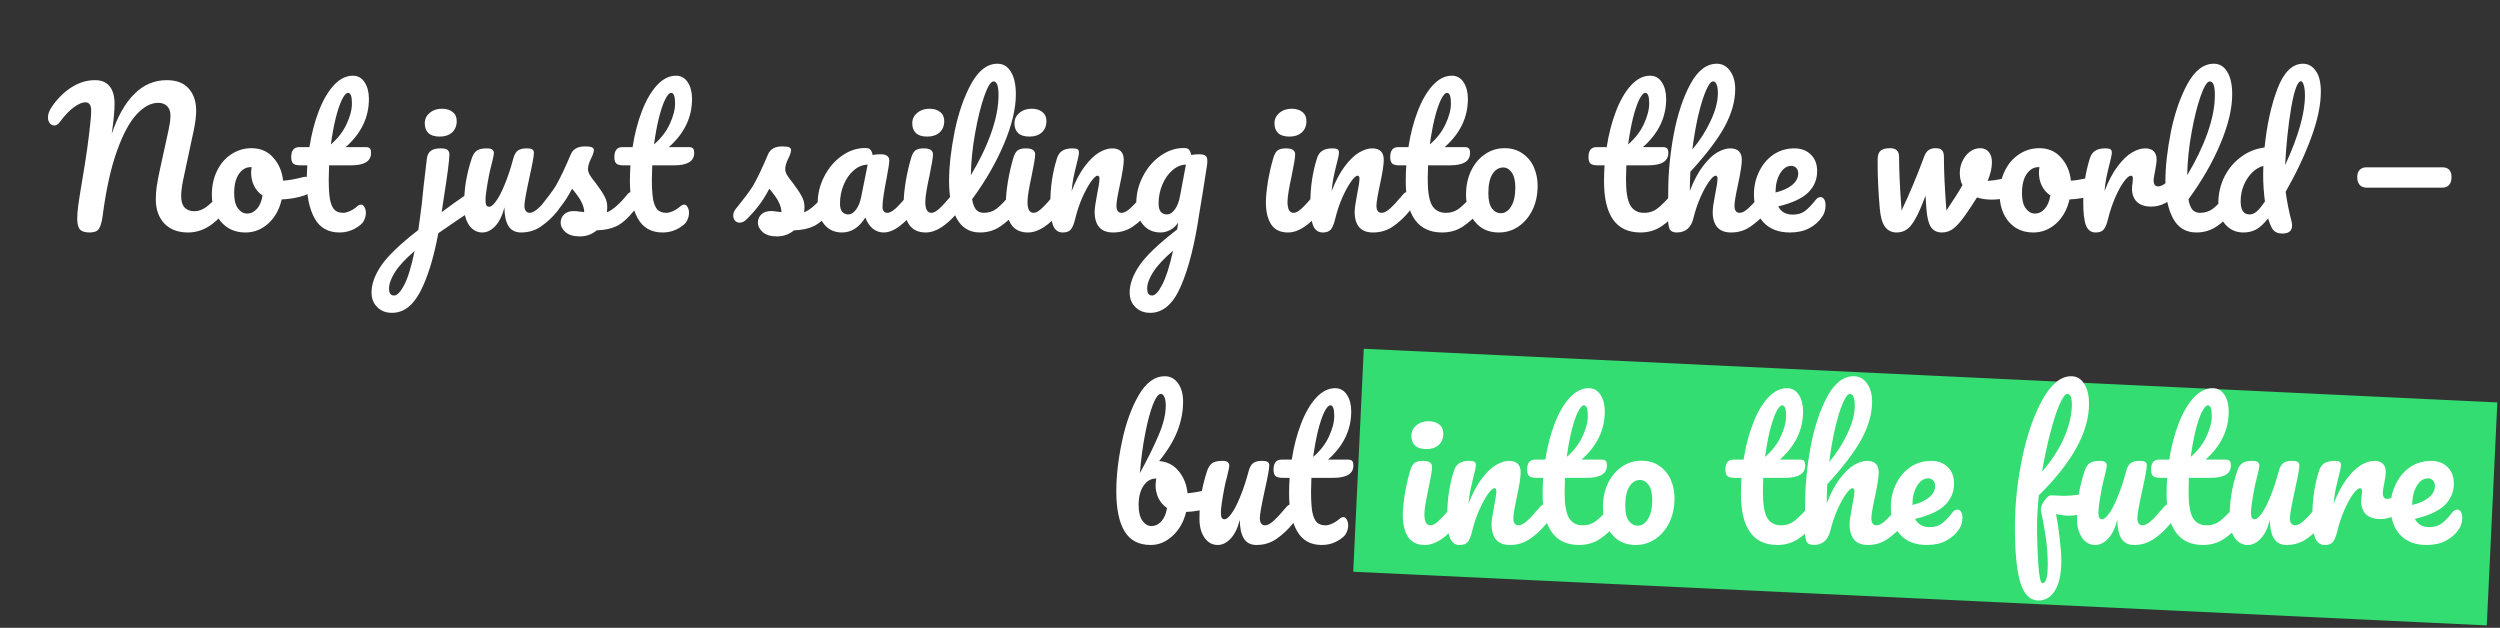 <?xml version="1.0" encoding="UTF-8"?> <svg xmlns="http://www.w3.org/2000/svg" width="896" height="225" viewBox="0 0 896 225" fill="none"><rect x="0" y="0" width="896" height="225" fill="#333333" stroke="none"/><rect x="488.784" y="125" width="406.714" height="80" transform="rotate(2.711 488.784 125)" fill="#33DD71"></rect><path d="M32.098 83.32C30.519 83.32 29.389 82.979 28.706 82.296C28.023 81.571 27.682 80.227 27.682 78.264C27.682 76.941 27.81 75.341 28.066 73.464C28.322 71.587 28.77 68.749 29.41 64.952C29.495 64.44 29.837 62.371 30.434 58.744C31.031 55.075 31.565 51.235 32.034 47.224C32.461 43.811 32.674 41.251 32.674 39.544C32.674 37.624 31.97 36.664 30.562 36.664C29.495 36.664 28.151 37.24 26.53 38.392C24.951 39.501 23.245 41.293 21.41 43.768C20.813 44.579 20.151 44.984 19.426 44.984C18.829 44.984 18.295 44.707 17.826 44.152C17.399 43.555 17.186 42.893 17.186 42.168C17.186 41.443 17.314 40.76 17.57 40.12C17.826 39.437 18.295 38.627 18.978 37.688C21.069 34.829 23.394 32.632 25.954 31.096C28.514 29.517 31.202 28.728 34.018 28.728C36.365 28.728 38.114 29.453 39.266 30.904C40.461 32.355 41.058 34.467 41.058 37.24C41.058 39.715 40.717 43.299 40.034 47.992C42.167 41.677 44.877 36.899 48.162 33.656C51.447 30.371 55.309 28.728 59.746 28.728C63.245 28.728 65.869 29.731 67.618 31.736C69.41 33.699 70.306 36.344 70.306 39.672C70.306 41.549 70.029 43.832 69.474 46.52L65.57 64.824C65.143 66.957 64.93 68.792 64.93 70.328C64.93 72.12 65.335 73.464 66.146 74.36C66.999 75.256 68.173 75.704 69.666 75.704C71.074 75.704 72.439 75.235 73.762 74.296C75.127 73.357 76.727 71.8 78.562 69.624C79.074 69.027 79.65 68.728 80.29 68.728C80.845 68.728 81.271 68.984 81.57 69.496C81.911 70.008 82.082 70.712 82.082 71.608C82.082 73.272 81.677 74.595 80.866 75.576C78.647 78.264 76.45 80.227 74.274 81.464C72.098 82.701 69.815 83.32 67.426 83.32C63.799 83.32 60.962 82.253 58.914 80.12C56.866 77.944 55.842 75.043 55.842 71.416C55.842 70.008 55.949 68.472 56.162 66.808C56.418 65.144 56.823 63.032 57.378 60.472L59.938 48.76C60.023 48.376 60.173 47.693 60.386 46.712C60.599 45.731 60.77 44.813 60.898 43.96C61.026 43.064 61.09 42.189 61.09 41.336C61.09 39.971 60.706 38.883 59.938 38.072C59.17 37.261 58.082 36.856 56.674 36.856C54.114 36.856 51.554 38.221 48.994 40.952C46.434 43.683 44.066 48.099 41.89 54.2C39.714 60.259 38.007 68.024 36.77 77.496C36.471 79.672 36.023 81.187 35.426 82.04C34.871 82.893 33.762 83.32 32.098 83.32ZM109.525 63.352C110.079 63.352 110.506 63.629 110.805 64.184C111.103 64.739 111.253 65.443 111.253 66.296C111.253 68.344 110.634 69.56 109.397 69.944C106.837 70.84 104.021 71.352 100.949 71.48C100.138 75.064 98.538 77.944 96.148 80.12C93.759 82.253 91.05 83.32 88.02 83.32C85.46 83.32 83.263 82.701 81.428 81.464C79.636 80.227 78.271 78.584 77.332 76.536C76.394 74.488 75.924 72.269 75.924 69.88C75.924 66.637 76.543 63.757 77.781 61.24C79.018 58.68 80.725 56.696 82.9 55.288C85.076 53.837 87.487 53.112 90.132 53.112C93.375 53.112 95.978 54.243 97.941 56.504C99.946 58.723 101.119 61.475 101.461 64.76C103.466 64.632 105.855 64.205 108.629 63.48C108.97 63.395 109.269 63.352 109.525 63.352ZM88.532 76.536C89.898 76.536 91.071 75.981 92.052 74.872C93.076 73.763 93.759 72.163 94.1 70.072C92.778 69.176 91.754 68.003 91.028 66.552C90.346 65.101 90.004 63.565 90.004 61.944C90.004 61.261 90.069 60.579 90.197 59.896H89.876C88.17 59.896 86.74 60.728 85.588 62.392C84.479 64.013 83.924 66.317 83.924 69.304C83.924 71.651 84.373 73.443 85.269 74.68C86.207 75.917 87.295 76.536 88.532 76.536ZM117.945 59.256C117.859 61.389 117.817 63.053 117.817 64.248C117.817 67.32 117.966 69.731 118.265 71.48C118.606 73.187 119.139 74.424 119.865 75.192C120.633 75.917 121.678 76.28 123.001 76.28C123.683 76.28 124.494 76.067 125.433 75.64C126.371 75.213 127.225 74.659 127.993 73.976C128.462 73.549 128.931 73.336 129.401 73.336C129.913 73.336 130.318 73.635 130.617 74.232C130.958 74.787 131.129 75.469 131.129 76.28C131.129 77.091 130.958 77.88 130.617 78.648C130.318 79.416 129.849 80.056 129.209 80.568C126.99 82.403 124.473 83.32 121.657 83.32C117.603 83.32 114.638 81.635 112.76 78.264C110.883 74.851 109.945 70.413 109.945 64.952C109.945 63.075 110.009 61.176 110.137 59.256H107.641C106.361 59.256 105.486 59.021 105.017 58.552C104.59 58.083 104.377 57.336 104.377 56.312C104.377 53.923 105.337 52.728 107.257 52.728H110.905C111.63 48.035 112.739 43.747 114.233 39.864C115.726 35.981 117.518 32.888 119.609 30.584C121.742 28.28 124.025 27.128 126.457 27.128C128.249 27.128 129.657 27.917 130.681 29.496C131.705 31.075 132.217 33.059 132.217 35.448C132.217 42.061 129.443 47.821 123.897 52.728H131.065C131.747 52.728 132.238 52.877 132.537 53.176C132.835 53.475 132.985 54.029 132.985 54.84C132.985 57.784 130.574 59.256 125.753 59.256H117.945ZM124.729 33.272C124.089 33.272 123.363 34.083 122.553 35.704C121.785 37.283 121.038 39.501 120.312 42.36C119.63 45.176 119.054 48.312 118.585 51.768C121.102 49.592 122.979 47.16 124.217 44.472C125.497 41.741 126.137 39.267 126.137 37.048C126.137 34.531 125.667 33.272 124.729 33.272ZM157.608 48.952C155.816 48.952 154.472 48.547 153.576 47.736C152.68 46.883 152.232 45.709 152.232 44.216C152.232 42.723 152.808 41.485 153.96 40.504C155.154 39.48 156.626 38.968 158.376 38.968C159.954 38.968 161.234 39.352 162.216 40.12C163.197 40.888 163.688 41.976 163.688 43.384C163.688 45.091 163.133 46.456 162.024 47.48C160.914 48.461 159.442 48.952 157.608 48.952ZM169.128 68.856C169.682 68.856 170.109 69.133 170.408 69.688C170.749 70.2 170.92 70.861 170.92 71.672C170.92 72.653 170.77 73.421 170.472 73.976C170.173 74.531 169.704 75.021 169.064 75.448C166.077 77.411 162.087 80.12 157.095 83.576C155.432 92.451 153.277 99.427 150.632 104.504C147.986 109.581 144.615 112.12 140.519 112.12C138.301 112.12 136.53 111.437 135.207 110.072C133.842 108.749 133.159 107 133.159 104.824C133.159 101.795 134.333 98.552 136.679 95.096C139.026 91.683 143.442 87.459 149.928 82.424L150.376 79.16C150.973 75.064 151.442 71.032 151.784 67.064C152.04 64.76 152.445 61.325 153 56.76C153.17 55.523 153.64 54.627 154.408 54.072C155.176 53.475 156.349 53.176 157.928 53.176C159.208 53.176 160.04 53.368 160.424 53.752C160.85 54.136 161.064 54.669 161.064 55.352C161.064 57.315 160.36 62.733 158.952 71.608L158.312 76.024C161.725 73.464 164.84 71.245 167.656 69.368C168.21 69.027 168.701 68.856 169.128 68.856ZM141.223 105.912C142.333 105.912 143.549 104.653 144.871 102.136C146.194 99.619 147.431 95.565 148.584 89.976C145.341 92.749 143.015 95.245 141.607 97.464C140.157 99.725 139.431 101.709 139.431 103.416C139.431 105.08 140.029 105.912 141.223 105.912ZM172.85 83.32C170.93 83.32 169.351 82.445 168.114 80.696C166.919 78.904 166.322 76.685 166.322 74.04C166.322 70.84 166.535 67.917 166.962 65.272C167.389 62.584 168.093 59.747 169.074 56.76C169.501 55.48 170.098 54.563 170.866 54.008C171.634 53.453 172.85 53.176 174.514 53.176C175.453 53.176 176.093 53.325 176.434 53.624C176.818 53.923 177.01 54.371 177.01 54.968C177.01 55.309 176.775 56.461 176.306 58.424C175.879 60.003 175.538 61.432 175.282 62.712C174.429 67.192 174.002 70.179 174.002 71.672C174.002 72.568 174.109 73.208 174.322 73.592C174.535 73.933 174.877 74.104 175.346 74.104C175.986 74.104 176.775 73.464 177.714 72.184C178.695 70.904 179.719 68.963 180.786 66.36C181.895 63.757 182.962 60.557 183.986 56.76C184.327 55.48 184.839 54.563 185.522 54.008C186.247 53.453 187.314 53.176 188.722 53.176C189.703 53.176 190.386 53.304 190.77 53.56C191.154 53.773 191.346 54.2 191.346 54.84C191.346 55.907 190.813 58.829 189.746 63.608C188.551 69.069 187.954 72.44 187.954 73.72C187.954 74.531 188.125 75.171 188.466 75.64C188.807 76.067 189.255 76.28 189.81 76.28C190.663 76.28 191.666 75.768 192.818 74.744C194.013 73.677 195.591 71.971 197.554 69.624C198.066 69.027 198.642 68.728 199.282 68.728C199.837 68.728 200.263 68.984 200.562 69.496C200.903 70.008 201.074 70.712 201.074 71.608C201.074 73.315 200.669 74.637 199.858 75.576C198.023 77.837 196.039 79.693 193.906 81.144C191.815 82.595 189.426 83.32 186.738 83.32C184.69 83.32 183.175 82.531 182.194 80.952C181.255 79.373 180.786 77.155 180.786 74.296C180.061 77.197 178.973 79.437 177.522 81.016C176.071 82.552 174.514 83.32 172.85 83.32ZM207.789 84.728C205.57 84.728 203.863 84.216 202.669 83.192C201.517 82.168 200.941 81.016 200.941 79.736C200.941 78.627 201.346 77.667 202.157 76.856C202.967 76.045 204.162 75.64 205.741 75.64C206.295 75.64 206.935 75.704 207.661 75.832C208.429 75.917 209.005 75.981 209.389 76.024C209.346 74.915 209.09 73.869 208.621 72.888C208.194 71.907 207.639 70.968 206.957 70.072C206.274 69.133 205.634 68.323 205.037 67.64C203.714 70.157 202.391 72.248 201.069 73.912C199.789 75.576 198.381 77.155 196.845 78.648C196.077 79.416 195.266 79.8 194.413 79.8C193.73 79.8 193.175 79.565 192.748 79.096C192.322 78.584 192.108 77.965 192.108 77.24C192.108 76.387 192.407 75.597 193.005 74.872L193.837 73.848C196.183 70.947 197.954 68.557 199.149 66.68C199.874 65.443 200.727 63.8 201.709 61.752C202.69 59.661 203.65 57.507 204.589 55.288C205.399 53.411 207.085 52.472 209.645 52.472C210.839 52.472 211.671 52.579 212.141 52.792C212.61 53.005 212.845 53.347 212.845 53.816C212.845 54.072 212.759 54.477 212.589 55.032C212.418 55.587 212.183 56.141 211.885 56.696C211.117 58.232 210.733 59.533 210.733 60.6C210.733 61.24 210.946 61.944 211.373 62.712C211.842 63.48 212.546 64.44 213.485 65.592C214.85 67.384 215.874 68.92 216.557 70.2C217.282 71.437 217.645 72.803 217.645 74.296C217.645 74.723 217.602 75.32 217.517 76.088C219.607 75.277 222.061 73.123 224.877 69.624C225.389 69.027 225.965 68.728 226.604 68.728C227.159 68.728 227.586 68.984 227.885 69.496C228.226 70.008 228.397 70.712 228.397 71.608C228.397 73.229 227.991 74.552 227.181 75.576C225.047 78.221 222.999 80.035 221.037 81.016C219.117 81.955 216.727 82.467 213.869 82.552C212.162 84.003 210.135 84.728 207.789 84.728ZM233.757 59.256C233.672 61.389 233.629 63.053 233.629 64.248C233.629 67.32 233.778 69.731 234.077 71.48C234.418 73.187 234.952 74.424 235.677 75.192C236.445 75.917 237.49 76.28 238.813 76.28C239.496 76.28 240.306 76.067 241.245 75.64C242.184 75.213 243.037 74.659 243.805 73.976C244.274 73.549 244.744 73.336 245.213 73.336C245.725 73.336 246.13 73.635 246.429 74.232C246.77 74.787 246.941 75.469 246.941 76.28C246.941 77.091 246.77 77.88 246.429 78.648C246.13 79.416 245.661 80.056 245.021 80.568C242.802 82.403 240.285 83.32 237.469 83.32C233.416 83.32 230.45 81.635 228.573 78.264C226.696 74.851 225.757 70.413 225.757 64.952C225.757 63.075 225.821 61.176 225.949 59.256H223.453C222.173 59.256 221.298 59.021 220.829 58.552C220.402 58.083 220.189 57.336 220.189 56.312C220.189 53.923 221.149 52.728 223.069 52.728H226.717C227.442 48.035 228.552 43.747 230.045 39.864C231.538 35.981 233.33 32.888 235.421 30.584C237.554 28.28 239.837 27.128 242.269 27.128C244.061 27.128 245.469 27.917 246.493 29.496C247.517 31.075 248.029 33.059 248.029 35.448C248.029 42.061 245.256 47.821 239.709 52.728H246.877C247.56 52.728 248.05 52.877 248.349 53.176C248.648 53.475 248.797 54.029 248.797 54.84C248.797 57.784 246.386 59.256 241.565 59.256H233.757ZM240.541 33.272C239.901 33.272 239.176 34.083 238.365 35.704C237.597 37.283 236.85 39.501 236.125 42.36C235.442 45.176 234.866 48.312 234.397 51.768C236.914 49.592 238.792 47.16 240.029 44.472C241.309 41.741 241.949 39.267 241.949 37.048C241.949 34.531 241.48 33.272 240.541 33.272ZM278.476 84.728C276.257 84.728 274.551 84.216 273.356 83.192C272.204 82.168 271.628 81.016 271.628 79.736C271.628 78.627 272.033 77.667 272.844 76.856C273.655 76.045 274.849 75.64 276.428 75.64C276.983 75.64 277.623 75.704 278.348 75.832C279.116 75.917 279.692 75.981 280.076 76.024C280.033 74.915 279.777 73.869 279.308 72.888C278.881 71.907 278.327 70.968 277.644 70.072C276.961 69.133 276.321 68.323 275.724 67.64C274.401 70.157 273.079 72.248 271.756 73.912C270.476 75.576 269.068 77.155 267.532 78.648C266.764 79.416 265.953 79.8 265.1 79.8C264.417 79.8 263.863 79.565 263.436 79.096C263.009 78.584 262.796 77.965 262.796 77.24C262.796 76.387 263.095 75.597 263.692 74.872L264.524 73.848C266.871 70.947 268.641 68.557 269.836 66.68C270.561 65.443 271.415 63.8 272.396 61.752C273.377 59.661 274.337 57.507 275.276 55.288C276.087 53.411 277.772 52.472 280.332 52.472C281.527 52.472 282.359 52.579 282.828 52.792C283.297 53.005 283.532 53.347 283.532 53.816C283.532 54.072 283.447 54.477 283.276 55.032C283.105 55.587 282.871 56.141 282.572 56.696C281.804 58.232 281.42 59.533 281.42 60.6C281.42 61.24 281.633 61.944 282.06 62.712C282.529 63.48 283.233 64.44 284.172 65.592C285.537 67.384 286.561 68.92 287.244 70.2C287.969 71.437 288.332 72.803 288.332 74.296C288.332 74.723 288.289 75.32 288.204 76.088C290.295 75.277 292.748 73.123 295.564 69.624C296.076 69.027 296.652 68.728 297.292 68.728C297.847 68.728 298.273 68.984 298.572 69.496C298.913 70.008 299.084 70.712 299.084 71.608C299.084 73.229 298.679 74.552 297.868 75.576C295.735 78.221 293.687 80.035 291.724 81.016C289.804 81.955 287.415 82.467 284.556 82.552C282.849 84.003 280.823 84.728 278.476 84.728ZM301.757 83.32C299.111 83.32 296.999 82.36 295.421 80.44C293.842 78.52 293.053 76.003 293.053 72.888C293.053 69.475 293.842 66.253 295.421 63.224C296.999 60.152 299.09 57.699 301.693 55.864C304.338 53.987 307.133 53.048 310.077 53.048C311.015 53.048 311.634 53.24 311.933 53.624C312.274 53.965 312.551 54.605 312.765 55.544C313.661 55.373 314.599 55.288 315.581 55.288C317.671 55.288 318.717 56.035 318.717 57.528C318.717 58.424 318.397 60.557 317.757 63.928C316.775 68.835 316.285 72.248 316.285 74.168C316.285 74.808 316.434 75.32 316.733 75.704C317.074 76.088 317.501 76.28 318.013 76.28C318.823 76.28 319.805 75.768 320.957 74.744C322.109 73.677 323.666 71.971 325.629 69.624C326.141 69.027 326.717 68.728 327.357 68.728C327.911 68.728 328.338 68.984 328.637 69.496C328.978 70.008 329.149 70.712 329.149 71.608C329.149 73.315 328.743 74.637 327.933 75.576C326.183 77.752 324.327 79.587 322.365 81.08C320.402 82.573 318.503 83.32 316.669 83.32C315.261 83.32 313.959 82.851 312.765 81.912C311.613 80.931 310.738 79.608 310.141 77.944C307.922 81.528 305.127 83.32 301.757 83.32ZM304.061 76.856C304.999 76.856 305.895 76.301 306.749 75.192C307.602 74.083 308.221 72.611 308.605 70.776L310.973 59C309.181 59.043 307.517 59.725 305.981 61.048C304.487 62.328 303.293 64.035 302.397 66.168C301.501 68.301 301.053 70.563 301.053 72.952C301.053 74.275 301.309 75.256 301.821 75.896C302.375 76.536 303.122 76.856 304.061 76.856ZM332.331 48.952C330.539 48.952 329.195 48.547 328.299 47.736C327.403 46.883 326.955 45.709 326.955 44.216C326.955 42.723 327.531 41.485 328.683 40.504C329.878 39.48 331.35 38.968 333.099 38.968C334.678 38.968 335.958 39.352 336.939 40.12C337.92 40.888 338.411 41.976 338.411 43.384C338.411 45.091 337.856 46.456 336.747 47.48C335.638 48.461 334.166 48.952 332.331 48.952ZM331.819 83.32C329.046 83.32 327.019 82.339 325.739 80.376C324.502 78.413 323.883 75.811 323.883 72.568C323.883 70.648 324.118 68.195 324.587 65.208C325.099 62.179 325.739 59.363 326.507 56.76C326.891 55.395 327.403 54.456 328.043 53.944C328.683 53.432 329.707 53.176 331.115 53.176C333.291 53.176 334.379 53.901 334.379 55.352C334.379 56.419 333.974 58.893 333.163 62.776C332.139 67.469 331.627 70.648 331.627 72.312C331.627 73.592 331.798 74.573 332.139 75.256C332.48 75.939 333.056 76.28 333.867 76.28C334.635 76.28 335.595 75.747 336.747 74.68C337.899 73.613 339.435 71.928 341.355 69.624C341.867 69.027 342.443 68.728 343.083 68.728C343.638 68.728 344.064 68.984 344.363 69.496C344.704 70.008 344.875 70.712 344.875 71.608C344.875 73.315 344.47 74.637 343.659 75.576C339.435 80.739 335.488 83.32 331.819 83.32ZM363.953 68.728C364.508 68.728 364.934 68.984 365.233 69.496C365.574 70.008 365.745 70.712 365.745 71.608C365.745 73.315 365.34 74.637 364.529 75.576C362.694 77.837 360.689 79.693 358.513 81.144C356.38 82.595 353.948 83.32 351.217 83.32C347.462 83.32 344.668 81.613 342.833 78.2C341.041 74.787 340.145 70.371 340.145 64.952C340.145 59.747 340.806 53.816 342.129 47.16C343.494 40.504 345.478 34.787 348.081 30.008C350.726 25.229 353.862 22.84 357.489 22.84C359.537 22.84 361.137 23.8 362.289 25.72C363.484 27.597 364.081 30.307 364.081 33.848C364.081 38.925 362.673 44.813 359.857 51.512C357.041 58.211 353.222 64.845 348.401 71.416C348.7 73.165 349.19 74.424 349.873 75.192C350.556 75.917 351.452 76.28 352.561 76.28C354.31 76.28 355.846 75.789 357.169 74.808C358.492 73.784 360.177 72.056 362.225 69.624C362.737 69.027 363.313 68.728 363.953 68.728ZM356.081 29.176C355.1 29.176 353.99 30.947 352.753 34.488C351.516 38.029 350.428 42.424 349.489 47.672C348.55 52.92 348.038 57.955 347.953 62.776C350.982 57.784 353.393 52.792 355.185 47.8C356.977 42.765 357.873 38.179 357.873 34.04C357.873 30.797 357.276 29.176 356.081 29.176ZM368.956 48.952C367.164 48.952 365.82 48.547 364.924 47.736C364.028 46.883 363.58 45.709 363.58 44.216C363.58 42.723 364.156 41.485 365.308 40.504C366.503 39.48 367.975 38.968 369.724 38.968C371.303 38.968 372.583 39.352 373.564 40.12C374.545 40.888 375.036 41.976 375.036 43.384C375.036 45.091 374.481 46.456 373.372 47.48C372.263 48.461 370.791 48.952 368.956 48.952ZM368.444 83.32C365.671 83.32 363.644 82.339 362.364 80.376C361.127 78.413 360.508 75.811 360.508 72.568C360.508 70.648 360.743 68.195 361.212 65.208C361.724 62.179 362.364 59.363 363.132 56.76C363.516 55.395 364.028 54.456 364.668 53.944C365.308 53.432 366.332 53.176 367.74 53.176C369.916 53.176 371.004 53.901 371.004 55.352C371.004 56.419 370.599 58.893 369.788 62.776C368.764 67.469 368.252 70.648 368.252 72.312C368.252 73.592 368.423 74.573 368.764 75.256C369.105 75.939 369.681 76.28 370.492 76.28C371.26 76.28 372.22 75.747 373.372 74.68C374.524 73.613 376.06 71.928 377.98 69.624C378.492 69.027 379.068 68.728 379.708 68.728C380.263 68.728 380.689 68.984 380.988 69.496C381.329 70.008 381.5 70.712 381.5 71.608C381.5 73.315 381.095 74.637 380.284 75.576C376.06 80.739 372.113 83.32 368.444 83.32ZM380.866 83.32C379.245 83.32 378.093 82.467 377.41 80.76C376.77 79.053 376.45 76.323 376.45 72.568C376.45 67.021 377.239 61.752 378.818 56.76C379.202 55.523 379.821 54.627 380.674 54.072C381.57 53.475 382.807 53.176 384.386 53.176C385.239 53.176 385.837 53.283 386.178 53.496C386.519 53.709 386.69 54.115 386.69 54.712C386.69 55.395 386.37 56.931 385.73 59.32C385.303 61.027 384.962 62.52 384.706 63.8C384.45 65.08 384.237 66.659 384.066 68.536C385.474 64.867 387.053 61.88 388.802 59.576C390.551 57.272 392.258 55.629 393.922 54.648C395.629 53.667 397.186 53.176 398.594 53.176C401.367 53.176 402.754 54.563 402.754 57.336C402.754 59 402.285 62.008 401.346 66.36C400.535 70.072 400.13 72.525 400.13 73.72C400.13 75.427 400.749 76.28 401.986 76.28C402.839 76.28 403.842 75.768 404.994 74.744C406.189 73.677 407.767 71.971 409.73 69.624C410.242 69.027 410.818 68.728 411.458 68.728C412.013 68.728 412.439 68.984 412.738 69.496C413.079 70.008 413.25 70.712 413.25 71.608C413.25 73.315 412.845 74.637 412.034 75.576C410.199 77.837 408.215 79.693 406.082 81.144C403.991 82.595 401.602 83.32 398.914 83.32C396.738 83.32 395.095 82.701 393.986 81.464C392.877 80.184 392.322 78.349 392.322 75.96C392.322 74.765 392.621 72.632 393.218 69.56C393.773 66.872 394.05 65.016 394.05 63.992C394.05 63.309 393.815 62.968 393.346 62.968C392.791 62.968 392.002 63.693 390.978 65.144C389.997 66.552 388.973 68.429 387.906 70.776C386.882 73.123 386.05 75.597 385.41 78.2C384.941 80.205 384.386 81.571 383.746 82.296C383.149 82.979 382.189 83.32 380.866 83.32ZM429.768 55.288C430.835 55.288 431.581 55.459 432.008 55.8C432.477 56.099 432.712 56.717 432.712 57.656C432.712 58.168 432.691 58.573 432.648 58.872C432.477 60.195 431.944 63.608 431.048 69.112C430.408 72.824 430.003 75.277 429.832 76.472C428.211 87.48 426.013 96.163 423.24 102.52C420.509 108.92 416.84 112.12 412.232 112.12C410.056 112.12 408.285 111.437 406.92 110.072C405.555 108.749 404.872 107 404.872 104.824C404.872 101.795 406.067 98.531 408.456 95.032C410.845 91.576 415.325 87.309 421.896 82.232L422.28 79.736C421.555 80.888 420.595 81.784 419.4 82.424C418.248 83.021 417.096 83.32 415.944 83.32C413.299 83.32 411.187 82.36 409.608 80.44C408.029 78.52 407.24 76.003 407.24 72.888C407.24 69.475 408.029 66.253 409.608 63.224C411.187 60.152 413.277 57.699 415.88 55.864C418.525 53.987 421.32 53.048 424.264 53.048C425.203 53.048 425.821 53.24 426.12 53.624C426.461 53.965 426.739 54.605 426.952 55.544C427.763 55.373 428.701 55.288 429.768 55.288ZM418.248 76.856C419.229 76.856 420.168 76.259 421.064 75.064C421.96 73.869 422.6 72.163 422.984 69.944L425.032 59C423.283 59.043 421.661 59.725 420.168 61.048C418.675 62.328 417.48 64.035 416.584 66.168C415.688 68.301 415.24 70.563 415.24 72.952C415.24 74.275 415.496 75.256 416.008 75.896C416.563 76.536 417.309 76.856 418.248 76.856ZM412.936 105.912C414.003 105.912 415.197 104.632 416.52 102.072C417.885 99.512 419.187 95.437 420.424 89.848C417.139 92.664 414.771 95.203 413.32 97.464C411.869 99.725 411.144 101.709 411.144 103.416C411.144 104.141 411.272 104.739 411.528 105.208C411.827 105.677 412.296 105.912 412.936 105.912ZM462.144 48.952C460.352 48.952 459.008 48.547 458.112 47.736C457.216 46.883 456.768 45.709 456.768 44.216C456.768 42.723 457.344 41.485 458.496 40.504C459.69 39.48 461.162 38.968 462.912 38.968C464.49 38.968 465.77 39.352 466.752 40.12C467.733 40.888 468.224 41.976 468.224 43.384C468.224 45.091 467.669 46.456 466.56 47.48C465.45 48.461 463.978 48.952 462.144 48.952ZM461.632 83.32C458.858 83.32 456.832 82.339 455.552 80.376C454.314 78.413 453.696 75.811 453.696 72.568C453.696 70.648 453.93 68.195 454.4 65.208C454.912 62.179 455.552 59.363 456.32 56.76C456.704 55.395 457.216 54.456 457.856 53.944C458.496 53.432 459.52 53.176 460.928 53.176C463.104 53.176 464.192 53.901 464.192 55.352C464.192 56.419 463.786 58.893 462.976 62.776C461.952 67.469 461.44 70.648 461.44 72.312C461.44 73.592 461.61 74.573 461.952 75.256C462.293 75.939 462.869 76.28 463.68 76.28C464.448 76.28 465.408 75.747 466.56 74.68C467.712 73.613 469.248 71.928 471.168 69.624C471.68 69.027 472.256 68.728 472.896 68.728C473.45 68.728 473.877 68.984 474.176 69.496C474.517 70.008 474.688 70.712 474.688 71.608C474.688 73.315 474.282 74.637 473.472 75.576C469.248 80.739 465.301 83.32 461.632 83.32ZM474.054 83.32C472.432 83.32 471.28 82.467 470.598 80.76C469.958 79.053 469.638 76.323 469.638 72.568C469.638 67.021 470.427 61.752 472.006 56.76C472.39 55.523 473.008 54.627 473.862 54.072C474.758 53.475 475.995 53.176 477.574 53.176C478.427 53.176 479.024 53.283 479.366 53.496C479.707 53.709 479.878 54.115 479.878 54.712C479.878 55.395 479.558 56.931 478.918 59.32C478.491 61.027 478.15 62.52 477.894 63.8C477.638 65.08 477.424 66.659 477.254 68.536C478.662 64.867 480.24 61.88 481.99 59.576C483.739 57.272 485.446 55.629 487.11 54.648C488.816 53.667 490.374 53.176 491.782 53.176C494.555 53.176 495.942 54.563 495.942 57.336C495.942 59 495.472 62.008 494.534 66.36C493.723 70.072 493.318 72.525 493.318 73.72C493.318 75.427 493.936 76.28 495.174 76.28C496.027 76.28 497.03 75.768 498.182 74.744C499.376 73.677 500.955 71.971 502.918 69.624C503.43 69.027 504.006 68.728 504.646 68.728C505.2 68.728 505.627 68.984 505.926 69.496C506.267 70.008 506.438 70.712 506.438 71.608C506.438 73.315 506.032 74.637 505.222 75.576C503.387 77.837 501.403 79.693 499.27 81.144C497.179 82.595 494.79 83.32 492.102 83.32C489.926 83.32 488.283 82.701 487.174 81.464C486.064 80.184 485.51 78.349 485.51 75.96C485.51 74.765 485.808 72.632 486.406 69.56C486.96 66.872 487.238 65.016 487.238 63.992C487.238 63.309 487.003 62.968 486.534 62.968C485.979 62.968 485.19 63.693 484.166 65.144C483.184 66.552 482.16 68.429 481.094 70.776C480.07 73.123 479.238 75.597 478.598 78.2C478.128 80.205 477.574 81.571 476.934 82.296C476.336 82.979 475.376 83.32 474.054 83.32ZM529.804 68.728C530.358 68.728 530.785 68.984 531.083 69.496C531.425 70.008 531.596 70.712 531.596 71.608C531.596 73.315 531.19 74.637 530.38 75.576C528.545 77.837 526.54 79.693 524.364 81.144C522.188 82.595 519.692 83.32 516.876 83.32C508.172 83.32 503.82 77.197 503.82 64.952C503.82 63.075 503.884 61.176 504.012 59.256H501.516C500.236 59.256 499.361 59.021 498.892 58.552C498.465 58.083 498.252 57.336 498.252 56.312C498.252 53.923 499.212 52.728 501.132 52.728H504.78C505.505 48.035 506.614 43.747 508.108 39.864C509.601 35.981 511.393 32.888 513.484 30.584C515.617 28.28 517.9 27.128 520.332 27.128C522.124 27.128 523.532 27.917 524.556 29.496C525.58 31.075 526.092 33.059 526.092 35.448C526.092 42.061 523.318 47.821 517.772 52.728H524.94C525.622 52.728 526.113 52.877 526.412 53.176C526.71 53.475 526.86 54.029 526.86 54.84C526.86 57.784 524.449 59.256 519.628 59.256H511.82C511.734 61.389 511.692 63.053 511.692 64.248C511.692 68.685 512.204 71.8 513.228 73.592C514.294 75.384 515.958 76.28 518.22 76.28C520.054 76.28 521.676 75.725 523.084 74.616C524.492 73.507 526.156 71.843 528.076 69.624C528.588 69.027 529.164 68.728 529.804 68.728ZM518.604 33.272C517.964 33.272 517.238 34.083 516.428 35.704C515.66 37.283 514.913 39.501 514.188 42.36C513.505 45.176 512.929 48.312 512.46 51.768C514.977 49.592 516.854 47.16 518.092 44.472C519.372 41.741 520.012 39.267 520.012 37.048C520.012 34.531 519.542 33.272 518.604 33.272ZM537.201 83.32C534.683 83.32 532.529 82.701 530.737 81.464C528.987 80.184 527.665 78.52 526.769 76.472C525.873 74.424 525.424 72.227 525.424 69.88C525.424 66.637 526.022 63.757 527.217 61.24C528.454 58.68 530.118 56.696 532.209 55.288C534.299 53.837 536.646 53.112 539.249 53.112C541.766 53.112 543.921 53.752 545.713 55.032C547.505 56.269 548.849 57.912 549.745 59.96C550.641 62.008 551.089 64.205 551.089 66.552C551.089 69.795 550.47 72.696 549.233 75.256C547.995 77.773 546.31 79.757 544.177 81.208C542.086 82.616 539.761 83.32 537.201 83.32ZM537.905 76.408C539.355 76.408 540.571 75.619 541.553 74.04C542.577 72.461 543.089 70.157 543.089 67.128C543.089 64.781 542.662 63.011 541.809 61.816C540.955 60.621 539.931 60.024 538.737 60.024C537.201 60.024 535.921 60.813 534.897 62.392C533.915 63.928 533.425 66.232 533.425 69.304C533.425 71.736 533.851 73.528 534.705 74.68C535.558 75.832 536.625 76.408 537.905 76.408ZM600.866 68.728C601.421 68.728 601.847 68.984 602.146 69.496C602.487 70.008 602.658 70.712 602.658 71.608C602.658 73.315 602.253 74.637 601.442 75.576C599.607 77.837 597.602 79.693 595.426 81.144C593.25 82.595 590.754 83.32 587.938 83.32C579.234 83.32 574.882 77.197 574.882 64.952C574.882 63.075 574.946 61.176 575.074 59.256H572.578C571.298 59.256 570.423 59.021 569.954 58.552C569.527 58.083 569.314 57.336 569.314 56.312C569.314 53.923 570.274 52.728 572.194 52.728H575.842C576.567 48.035 577.677 43.747 579.17 39.864C580.663 35.981 582.455 32.888 584.546 30.584C586.679 28.28 588.962 27.128 591.394 27.128C593.186 27.128 594.594 27.917 595.618 29.496C596.642 31.075 597.154 33.059 597.154 35.448C597.154 42.061 594.381 47.821 588.834 52.728H596.002C596.685 52.728 597.175 52.877 597.474 53.176C597.773 53.475 597.922 54.029 597.922 54.84C597.922 57.784 595.511 59.256 590.69 59.256H582.882C582.797 61.389 582.754 63.053 582.754 64.248C582.754 68.685 583.266 71.8 584.29 73.592C585.357 75.384 587.021 76.28 589.282 76.28C591.117 76.28 592.738 75.725 594.146 74.616C595.554 73.507 597.218 71.843 599.138 69.624C599.65 69.027 600.226 68.728 600.866 68.728ZM589.666 33.272C589.026 33.272 588.301 34.083 587.49 35.704C586.722 37.283 585.975 39.501 585.25 42.36C584.567 45.176 583.991 48.312 583.522 51.768C586.039 49.592 587.917 47.16 589.154 44.472C590.434 41.741 591.074 39.267 591.074 37.048C591.074 34.531 590.605 33.272 589.666 33.272ZM632.967 68.728C633.522 68.728 633.948 68.984 634.247 69.496C634.588 70.008 634.759 70.712 634.759 71.608C634.759 73.315 634.354 74.637 633.543 75.576C631.58 77.837 629.554 79.693 627.463 81.144C625.415 82.595 623.068 83.32 620.423 83.32C618.247 83.32 616.604 82.701 615.495 81.464C614.386 80.184 613.831 78.349 613.831 75.96C613.831 74.765 614.13 72.632 614.727 69.56C615.282 66.872 615.559 65.016 615.559 63.992C615.559 63.309 615.324 62.968 614.855 62.968C614.3 62.968 613.511 63.693 612.487 65.144C611.463 66.552 610.439 68.429 609.415 70.776C608.391 73.123 607.559 75.597 606.919 78.2C606.108 81.613 604.103 83.32 600.903 83.32C599.623 83.32 598.77 82.872 598.343 81.976C597.959 81.037 597.767 79.373 597.767 76.984C597.767 75.619 597.788 74.531 597.831 73.72L597.895 68.6C597.895 62.029 598.556 55.181 599.879 48.056C601.244 40.931 603.228 34.957 605.831 30.136C608.476 25.272 611.634 22.84 615.303 22.84C617.266 22.84 618.844 23.693 620.039 25.4C621.276 27.064 621.895 29.24 621.895 31.928C621.895 36.237 620.636 40.717 618.119 45.368C615.602 49.976 611.506 55.373 605.831 61.56C605.703 63.779 605.639 66.061 605.639 68.408C607.047 64.781 608.604 61.837 610.311 59.576C612.06 57.272 613.767 55.629 615.431 54.648C617.138 53.667 618.695 53.176 620.103 53.176C622.876 53.176 624.263 54.563 624.263 57.336C624.263 59 623.794 62.008 622.855 66.36C622.044 70.072 621.639 72.525 621.639 73.72C621.639 75.427 622.258 76.28 623.495 76.28C624.348 76.28 625.351 75.768 626.503 74.744C627.698 73.677 629.276 71.971 631.239 69.624C631.751 69.027 632.327 68.728 632.967 68.728ZM613.959 29.176C613.191 29.176 612.338 30.285 611.399 32.504C610.46 34.68 609.543 37.645 608.647 41.4C607.794 45.112 607.09 49.165 606.535 53.56C609.18 50.445 611.356 47.053 613.063 43.384C614.812 39.715 615.687 36.387 615.687 33.4C615.687 32.035 615.538 30.989 615.239 30.264C614.94 29.539 614.514 29.176 613.959 29.176ZM652.484 70.648C653.039 70.648 653.465 70.904 653.764 71.416C654.105 71.928 654.276 72.632 654.276 73.528C654.276 75.064 653.913 76.387 653.188 77.496C651.993 79.331 650.415 80.76 648.452 81.784C646.532 82.808 644.228 83.32 641.54 83.32C637.444 83.32 634.265 82.104 632.004 79.672C629.743 77.197 628.612 73.869 628.612 69.688C628.612 66.744 629.231 64.013 630.468 61.496C631.705 58.936 633.412 56.909 635.588 55.416C637.807 53.923 640.303 53.176 643.076 53.176C645.551 53.176 647.535 53.923 649.028 55.416C650.521 56.867 651.268 58.851 651.268 61.368C651.268 64.312 650.201 66.851 648.068 68.984C645.977 71.075 642.393 72.739 637.316 73.976C638.34 75.939 640.068 76.92 642.5 76.92C644.249 76.92 645.679 76.515 646.788 75.704C647.94 74.893 649.263 73.528 650.756 71.608C651.268 70.968 651.844 70.648 652.484 70.648ZM641.988 59.448C640.409 59.448 639.065 60.365 637.956 62.2C636.889 64.035 636.356 66.253 636.356 68.856V68.984C638.873 68.387 640.857 67.491 642.308 66.296C643.759 65.101 644.484 63.715 644.484 62.136C644.484 61.325 644.249 60.685 643.78 60.216C643.353 59.704 642.756 59.448 641.988 59.448ZM720.566 63.544C720.694 63.501 720.907 63.48 721.206 63.48C721.846 63.48 722.337 63.693 722.678 64.12C723.019 64.547 723.19 65.123 723.19 65.848C723.19 67.171 722.934 68.216 722.422 68.984C721.91 69.709 721.142 70.243 720.118 70.584C718.155 71.224 716.065 71.544 713.846 71.544C711.969 71.544 710.198 71.288 708.534 70.776C707.297 72.781 705.931 74.851 704.438 76.984C702.731 79.416 701.259 81.08 700.022 81.976C698.827 82.872 697.462 83.32 695.926 83.32C694.219 83.32 692.918 82.659 692.022 81.336C691.169 80.013 690.635 77.837 690.422 74.808L690.102 70.136C688.779 73.72 687.585 76.451 686.518 78.328C685.494 80.205 684.449 81.507 683.382 82.232C682.358 82.957 681.142 83.32 679.734 83.32C677.985 83.32 676.598 82.637 675.574 81.272C674.593 79.907 673.974 77.752 673.718 74.808C673.206 68.835 672.95 63.608 672.95 59.128V56.888C672.993 55.48 673.377 54.499 674.102 53.944C674.827 53.389 675.915 53.112 677.366 53.112C678.475 53.112 679.286 53.368 679.798 53.88C680.353 54.349 680.63 55.16 680.63 56.312C680.63 61.219 680.929 67.597 681.526 75.448C684.427 69.347 687.094 62.989 689.526 56.376C689.995 55.096 690.55 54.243 691.19 53.816C691.873 53.347 692.683 53.112 693.622 53.112C694.774 53.112 695.563 53.347 695.99 53.816C696.459 54.285 696.694 55.117 696.694 56.312C696.694 61.219 696.993 67.597 697.59 75.448C700.15 71.651 702.07 68.621 703.35 66.36C702.71 65.123 702.39 63.651 702.39 61.944C702.39 60.493 702.71 59.085 703.35 57.72C703.99 56.355 704.865 55.245 705.974 54.392C707.083 53.539 708.342 53.112 709.75 53.112C710.987 53.112 711.99 53.56 712.758 54.456C713.526 55.309 713.91 56.568 713.91 58.232C713.91 60.152 713.398 62.349 712.374 64.824C713.995 64.739 716.15 64.419 718.838 63.864L720.566 63.544ZM750.275 63.352C750.829 63.352 751.256 63.629 751.555 64.184C751.853 64.739 752.003 65.443 752.003 66.296C752.003 68.344 751.384 69.56 750.147 69.944C747.587 70.84 744.771 71.352 741.699 71.48C740.888 75.064 739.288 77.944 736.899 80.12C734.509 82.253 731.8 83.32 728.771 83.32C726.211 83.32 724.013 82.701 722.179 81.464C720.387 80.227 719.021 78.584 718.083 76.536C717.144 74.488 716.674 72.269 716.674 69.88C716.674 66.637 717.293 63.757 718.531 61.24C719.768 58.68 721.475 56.696 723.651 55.288C725.827 53.837 728.237 53.112 730.883 53.112C734.125 53.112 736.728 54.243 738.691 56.504C740.696 58.723 741.869 61.475 742.211 64.76C744.216 64.632 746.605 64.205 749.379 63.48C749.72 63.395 750.019 63.352 750.275 63.352ZM729.283 76.536C730.648 76.536 731.821 75.981 732.803 74.872C733.827 73.763 734.509 72.163 734.851 70.072C733.528 69.176 732.504 68.003 731.779 66.552C731.096 65.101 730.755 63.565 730.755 61.944C730.755 61.261 730.819 60.579 730.947 59.896H730.627C728.92 59.896 727.491 60.728 726.339 62.392C725.229 64.013 724.675 66.317 724.675 69.304C724.675 71.651 725.123 73.443 726.019 74.68C726.957 75.917 728.045 76.536 729.283 76.536ZM751.054 83.32C749.432 83.32 748.28 82.467 747.598 80.76C746.958 79.053 746.638 76.323 746.638 72.568C746.638 67.021 747.427 61.752 749.006 56.76C749.39 55.523 750.008 54.627 750.862 54.072C751.758 53.475 752.995 53.176 754.574 53.176C755.427 53.176 756.024 53.283 756.366 53.496C756.707 53.709 756.878 54.115 756.878 54.712C756.878 55.395 756.558 56.931 755.918 59.32C755.491 61.027 755.15 62.52 754.894 63.8C754.638 65.08 754.424 66.659 754.254 68.536C755.662 64.867 757.24 61.88 758.99 59.576C760.739 57.272 762.446 55.629 764.11 54.648C765.816 53.667 767.374 53.176 768.782 53.176C771.555 53.176 772.942 54.563 772.942 57.336C772.942 57.891 772.75 59.235 772.366 61.368C772.024 63.075 771.854 64.141 771.854 64.568C771.854 66.061 772.387 66.808 773.454 66.808C774.648 66.808 776.184 65.869 778.062 63.992C778.616 63.437 779.192 63.16 779.79 63.16C780.344 63.16 780.771 63.416 781.069 63.928C781.411 64.397 781.582 65.037 781.582 65.848C781.582 67.427 781.155 68.664 780.302 69.56C779.107 70.797 777.699 71.864 776.078 72.76C774.499 73.613 772.814 74.04 771.022 74.04C768.76 74.04 767.032 73.464 765.838 72.312C764.686 71.16 764.11 69.603 764.11 67.64C764.11 67 764.174 66.36 764.302 65.72C764.387 64.867 764.43 64.291 764.43 63.992C764.43 63.309 764.195 62.968 763.726 62.968C763.086 62.968 762.232 63.693 761.166 65.144C760.142 66.552 759.118 68.429 758.094 70.776C757.07 73.123 756.238 75.597 755.598 78.2C755.128 80.205 754.574 81.571 753.934 82.296C753.336 82.979 752.376 83.32 751.054 83.32ZM799.891 68.728C800.445 68.728 800.872 68.984 801.171 69.496C801.512 70.008 801.683 70.712 801.683 71.608C801.683 73.315 801.277 74.637 800.467 75.576C798.632 77.837 796.627 79.693 794.451 81.144C792.317 82.595 789.885 83.32 787.155 83.32C783.4 83.32 780.605 81.613 778.771 78.2C776.979 74.787 776.083 70.371 776.083 64.952C776.083 59.747 776.744 53.816 778.067 47.16C779.432 40.504 781.416 34.787 784.019 30.008C786.664 25.229 789.8 22.84 793.427 22.84C795.475 22.84 797.075 23.8 798.227 25.72C799.421 27.597 800.019 30.307 800.019 33.848C800.019 38.925 798.611 44.813 795.795 51.512C792.979 58.211 789.16 64.845 784.339 71.416C784.637 73.165 785.128 74.424 785.811 75.192C786.493 75.917 787.389 76.28 788.499 76.28C790.248 76.28 791.784 75.789 793.107 74.808C794.429 73.784 796.115 72.056 798.163 69.624C798.675 69.027 799.251 68.728 799.891 68.728ZM792.019 29.176C791.037 29.176 789.928 30.947 788.691 34.488C787.453 38.029 786.365 42.424 785.427 47.672C784.488 52.92 783.976 57.955 783.891 62.776C786.92 57.784 789.331 52.792 791.123 47.8C792.915 42.765 793.811 38.179 793.811 34.04C793.811 30.797 793.213 29.176 792.019 29.176ZM819.181 68.728C819.65 72.227 820.333 75.683 821.229 79.096C821.399 79.651 821.485 80.227 821.485 80.824C821.485 82.744 820.311 83.704 817.965 83.704C816.642 83.704 815.618 83.341 814.893 82.616C814.21 81.891 813.57 80.525 812.973 78.52L812.909 78.264C811.287 80.269 809.815 81.613 808.493 82.296C807.213 82.979 805.719 83.32 804.013 83.32C801.41 83.32 799.255 82.36 797.549 80.44C795.885 78.477 795.053 75.939 795.053 72.824C795.053 69.411 795.778 66.253 797.229 63.352C798.679 60.451 800.663 58.083 803.181 56.248C805.698 54.371 808.514 53.24 811.628 52.856C812.439 44.792 813.975 37.773 816.237 31.8C818.541 25.827 821.591 22.84 825.389 22.84C827.223 22.84 828.738 23.672 829.933 25.336C831.17 27 831.789 29.517 831.789 32.888C831.789 37.581 830.637 43.064 828.333 49.336C826.029 55.608 822.978 62.072 819.181 68.728ZM824.685 29.112C823.447 29.112 822.274 32.269 821.165 38.584C820.098 44.899 819.373 51.768 818.989 59.192C823.725 48.952 826.093 40.632 826.093 34.232C826.093 32.611 825.943 31.352 825.645 30.456C825.389 29.56 825.069 29.112 824.685 29.112ZM806.253 76.856C807.106 76.856 807.917 76.536 808.685 75.896C809.495 75.256 810.519 74.019 811.757 72.184C811.33 69.069 811.117 65.848 811.117 62.52C811.117 61.197 811.138 60.173 811.181 59.448C808.834 60.131 806.893 61.688 805.357 64.12C803.821 66.552 803.053 69.24 803.053 72.184C803.053 75.299 804.119 76.856 806.253 76.856ZM848.225 67.256C847.158 67.256 846.326 66.936 845.729 66.296C845.131 65.613 844.833 64.675 844.833 63.48C844.833 62.328 845.131 61.453 845.729 60.856C846.326 60.259 847.158 59.96 848.225 59.96H875.297C877.515 59.96 878.625 61.133 878.625 63.48C878.625 64.675 878.326 65.613 877.729 66.296C877.174 66.936 876.363 67.256 875.297 67.256H848.225ZM433.683 175.352C434.237 175.352 434.664 175.629 434.963 176.184C435.261 176.739 435.411 177.443 435.411 178.296C435.411 179.363 435.261 180.195 434.963 180.792C434.664 181.347 434.195 181.731 433.555 181.944C430.995 182.84 428.179 183.352 425.107 183.48C424.253 187.021 422.632 189.88 420.243 192.056C417.896 194.232 415.293 195.32 412.435 195.32C408.125 195.32 404.989 193.677 403.027 190.392C401.064 187.107 400.083 182.349 400.083 176.12C400.083 170.616 400.765 164.643 402.131 158.2C403.496 151.715 405.48 146.211 408.083 141.688C410.728 137.123 413.864 134.84 417.491 134.84C419.453 134.84 421.032 135.693 422.227 137.4C423.421 139.064 424.019 141.24 424.019 143.928C424.019 147.427 423.357 150.904 422.035 154.36C420.712 157.816 418.515 161.443 415.443 165.24C418.301 165.453 420.627 166.648 422.419 168.824C424.211 170.957 425.277 173.603 425.619 176.76C427.624 176.632 430.013 176.205 432.787 175.48C433.043 175.395 433.341 175.352 433.683 175.352ZM416.019 141.176C415.165 141.176 414.227 142.456 413.203 145.016C412.221 147.533 411.304 150.968 410.451 155.32C409.597 159.672 408.957 164.429 408.531 169.592C411.347 164.429 413.587 159.885 415.251 155.96C416.957 151.992 417.811 148.472 417.811 145.4C417.811 144.035 417.64 142.989 417.299 142.264C417 141.539 416.573 141.176 416.019 141.176ZM412.691 188.536C414.013 188.536 415.187 187.981 416.211 186.872C417.235 185.763 417.917 184.163 418.259 182.072C416.936 181.176 415.912 180.003 415.187 178.552C414.504 177.101 414.163 175.565 414.163 173.944C414.163 173.347 414.248 172.536 414.419 171.512H414.227C412.477 171.512 411.005 172.387 409.811 174.136C408.659 175.843 408.083 178.147 408.083 181.048C408.083 183.48 408.531 185.336 409.427 186.616C410.365 187.896 411.453 188.536 412.691 188.536ZM436.413 195.32C434.493 195.32 432.914 194.445 431.677 192.696C430.482 190.904 429.885 188.685 429.885 186.04C429.885 182.84 430.098 179.917 430.525 177.272C430.951 174.584 431.655 171.747 432.637 168.76C433.063 167.48 433.661 166.563 434.429 166.008C435.197 165.453 436.413 165.176 438.077 165.176C439.015 165.176 439.655 165.325 439.997 165.624C440.381 165.923 440.573 166.371 440.573 166.968C440.573 167.309 440.338 168.461 439.869 170.424C439.442 172.003 439.101 173.432 438.845 174.712C437.991 179.192 437.565 182.179 437.565 183.672C437.565 184.568 437.671 185.208 437.885 185.592C438.098 185.933 438.439 186.104 438.909 186.104C439.549 186.104 440.338 185.464 441.277 184.184C442.258 182.904 443.282 180.963 444.349 178.36C445.458 175.757 446.525 172.557 447.549 168.76C447.89 167.48 448.402 166.563 449.085 166.008C449.81 165.453 450.877 165.176 452.285 165.176C453.266 165.176 453.949 165.304 454.333 165.56C454.717 165.773 454.909 166.2 454.909 166.84C454.909 167.907 454.375 170.829 453.309 175.608C452.114 181.069 451.517 184.44 451.517 185.72C451.517 186.531 451.687 187.171 452.029 187.64C452.37 188.067 452.818 188.28 453.373 188.28C454.226 188.28 455.229 187.768 456.381 186.744C457.575 185.677 459.154 183.971 461.117 181.624C461.629 181.027 462.205 180.728 462.845 180.728C463.399 180.728 463.826 180.984 464.125 181.496C464.466 182.008 464.637 182.712 464.637 183.608C464.637 185.315 464.231 186.637 463.421 187.576C461.586 189.837 459.602 191.693 457.469 193.144C455.378 194.595 452.989 195.32 450.301 195.32C448.253 195.32 446.738 194.531 445.757 192.952C444.818 191.373 444.349 189.155 444.349 186.296C443.623 189.197 442.535 191.437 441.085 193.016C439.634 194.552 438.077 195.32 436.413 195.32ZM470.007 171.256C469.922 173.389 469.879 175.053 469.879 176.248C469.879 179.32 470.028 181.731 470.327 183.48C470.668 185.187 471.202 186.424 471.927 187.192C472.695 187.917 473.74 188.28 475.063 188.28C475.746 188.28 476.556 188.067 477.495 187.64C478.434 187.213 479.287 186.659 480.055 185.976C480.524 185.549 480.994 185.336 481.463 185.336C481.975 185.336 482.38 185.635 482.679 186.232C483.02 186.787 483.191 187.469 483.191 188.28C483.191 189.091 483.02 189.88 482.679 190.648C482.38 191.416 481.911 192.056 481.271 192.568C479.052 194.403 476.535 195.32 473.719 195.32C469.666 195.32 466.7 193.635 464.823 190.264C462.946 186.851 462.007 182.413 462.007 176.952C462.007 175.075 462.071 173.176 462.199 171.256H459.703C458.423 171.256 457.548 171.021 457.079 170.552C456.652 170.083 456.439 169.336 456.439 168.312C456.439 165.923 457.399 164.728 459.319 164.728H462.967C463.692 160.035 464.802 155.747 466.295 151.864C467.788 147.981 469.58 144.888 471.671 142.584C473.804 140.28 476.087 139.128 478.519 139.128C480.311 139.128 481.719 139.917 482.743 141.496C483.767 143.075 484.279 145.059 484.279 147.448C484.279 154.061 481.506 159.821 475.959 164.728H483.127C483.81 164.728 484.3 164.877 484.599 165.176C484.898 165.475 485.047 166.029 485.047 166.84C485.047 169.784 482.636 171.256 477.815 171.256H470.007ZM476.791 145.272C476.151 145.272 475.426 146.083 474.615 147.704C473.847 149.283 473.1 151.501 472.375 154.36C471.692 157.176 471.116 160.312 470.647 163.768C473.164 161.592 475.042 159.16 476.279 156.472C477.559 153.741 478.199 151.267 478.199 149.048C478.199 146.531 477.73 145.272 476.791 145.272ZM511.206 160.952C509.414 160.952 508.07 160.547 507.174 159.736C506.278 158.883 505.83 157.709 505.83 156.216C505.83 154.723 506.406 153.485 507.558 152.504C508.753 151.48 510.225 150.968 511.974 150.968C513.553 150.968 514.833 151.352 515.814 152.12C516.795 152.888 517.286 153.976 517.286 155.384C517.286 157.091 516.731 158.456 515.622 159.48C514.513 160.461 513.041 160.952 511.206 160.952ZM510.694 195.32C507.921 195.32 505.894 194.339 504.614 192.376C503.377 190.413 502.758 187.811 502.758 184.568C502.758 182.648 502.993 180.195 503.462 177.208C503.974 174.179 504.614 171.363 505.382 168.76C505.766 167.395 506.278 166.456 506.918 165.944C507.558 165.432 508.582 165.176 509.99 165.176C512.166 165.176 513.254 165.901 513.254 167.352C513.254 168.419 512.849 170.893 512.038 174.776C511.014 179.469 510.502 182.648 510.502 184.312C510.502 185.592 510.673 186.573 511.014 187.256C511.355 187.939 511.931 188.28 512.742 188.28C513.51 188.28 514.47 187.747 515.622 186.68C516.774 185.613 518.31 183.928 520.23 181.624C520.742 181.027 521.318 180.728 521.958 180.728C522.513 180.728 522.939 180.984 523.238 181.496C523.579 182.008 523.75 182.712 523.75 183.608C523.75 185.315 523.345 186.637 522.534 187.576C518.31 192.739 514.363 195.32 510.694 195.32ZM523.116 195.32C521.495 195.32 520.343 194.467 519.66 192.76C519.02 191.053 518.7 188.323 518.7 184.568C518.7 179.021 519.489 173.752 521.068 168.76C521.452 167.523 522.071 166.627 522.924 166.072C523.82 165.475 525.057 165.176 526.636 165.176C527.489 165.176 528.087 165.283 528.428 165.496C528.769 165.709 528.94 166.115 528.94 166.712C528.94 167.395 528.62 168.931 527.98 171.32C527.553 173.027 527.212 174.52 526.956 175.8C526.7 177.08 526.487 178.659 526.316 180.536C527.724 176.867 529.303 173.88 531.052 171.576C532.801 169.272 534.508 167.629 536.172 166.648C537.879 165.667 539.436 165.176 540.844 165.176C543.617 165.176 545.004 166.563 545.004 169.336C545.004 171 544.535 174.008 543.596 178.36C542.785 182.072 542.38 184.525 542.38 185.72C542.38 187.427 542.999 188.28 544.236 188.28C545.089 188.28 546.092 187.768 547.244 186.744C548.439 185.677 550.017 183.971 551.98 181.624C552.492 181.027 553.068 180.728 553.708 180.728C554.263 180.728 554.689 180.984 554.988 181.496C555.329 182.008 555.5 182.712 555.5 183.608C555.5 185.315 555.095 186.637 554.284 187.576C552.449 189.837 550.465 191.693 548.332 193.144C546.241 194.595 543.852 195.32 541.164 195.32C538.988 195.32 537.345 194.701 536.236 193.464C535.127 192.184 534.572 190.349 534.572 187.96C534.572 186.765 534.871 184.632 535.468 181.56C536.023 178.872 536.3 177.016 536.3 175.992C536.3 175.309 536.065 174.968 535.596 174.968C535.041 174.968 534.252 175.693 533.228 177.144C532.247 178.552 531.223 180.429 530.156 182.776C529.132 185.123 528.3 187.597 527.66 190.2C527.191 192.205 526.636 193.571 525.996 194.296C525.399 194.979 524.439 195.32 523.116 195.32ZM578.866 180.728C579.421 180.728 579.847 180.984 580.146 181.496C580.487 182.008 580.658 182.712 580.658 183.608C580.658 185.315 580.253 186.637 579.442 187.576C577.607 189.837 575.602 191.693 573.426 193.144C571.25 194.595 568.754 195.32 565.938 195.32C557.234 195.32 552.882 189.197 552.882 176.952C552.882 175.075 552.946 173.176 553.074 171.256H550.578C549.298 171.256 548.423 171.021 547.954 170.552C547.527 170.083 547.314 169.336 547.314 168.312C547.314 165.923 548.274 164.728 550.194 164.728H553.842C554.567 160.035 555.677 155.747 557.17 151.864C558.663 147.981 560.455 144.888 562.546 142.584C564.679 140.28 566.962 139.128 569.394 139.128C571.186 139.128 572.594 139.917 573.618 141.496C574.642 143.075 575.154 145.059 575.154 147.448C575.154 154.061 572.381 159.821 566.834 164.728H574.002C574.685 164.728 575.175 164.877 575.474 165.176C575.773 165.475 575.922 166.029 575.922 166.84C575.922 169.784 573.511 171.256 568.69 171.256H560.882C560.797 173.389 560.754 175.053 560.754 176.248C560.754 180.685 561.266 183.8 562.29 185.592C563.357 187.384 565.021 188.28 567.282 188.28C569.117 188.28 570.738 187.725 572.146 186.616C573.554 185.507 575.218 183.843 577.138 181.624C577.65 181.027 578.226 180.728 578.866 180.728ZM567.666 145.272C567.026 145.272 566.301 146.083 565.49 147.704C564.722 149.283 563.975 151.501 563.25 154.36C562.567 157.176 561.991 160.312 561.522 163.768C564.039 161.592 565.917 159.16 567.154 156.472C568.434 153.741 569.074 151.267 569.074 149.048C569.074 146.531 568.605 145.272 567.666 145.272ZM586.263 195.32C583.746 195.32 581.591 194.701 579.799 193.464C578.05 192.184 576.727 190.52 575.831 188.472C574.935 186.424 574.487 184.227 574.487 181.88C574.487 178.637 575.084 175.757 576.279 173.24C577.516 170.68 579.18 168.696 581.271 167.288C583.362 165.837 585.708 165.112 588.311 165.112C590.828 165.112 592.983 165.752 594.775 167.032C596.567 168.269 597.911 169.912 598.807 171.96C599.703 174.008 600.151 176.205 600.151 178.552C600.151 181.795 599.532 184.696 598.295 187.256C597.058 189.773 595.372 191.757 593.239 193.208C591.148 194.616 588.823 195.32 586.263 195.32ZM586.967 188.408C588.418 188.408 589.634 187.619 590.615 186.04C591.639 184.461 592.151 182.157 592.151 179.128C592.151 176.781 591.724 175.011 590.871 173.816C590.018 172.621 588.994 172.024 587.799 172.024C586.263 172.024 584.983 172.813 583.959 174.392C582.978 175.928 582.487 178.232 582.487 181.304C582.487 183.736 582.914 185.528 583.767 186.68C584.62 187.832 585.687 188.408 586.967 188.408ZM649.929 180.728C650.483 180.728 650.91 180.984 651.208 181.496C651.55 182.008 651.721 182.712 651.721 183.608C651.721 185.315 651.315 186.637 650.505 187.576C648.67 189.837 646.665 191.693 644.489 193.144C642.313 194.595 639.817 195.32 637.001 195.32C628.297 195.32 623.945 189.197 623.945 176.952C623.945 175.075 624.009 173.176 624.137 171.256H621.641C620.361 171.256 619.486 171.021 619.017 170.552C618.59 170.083 618.377 169.336 618.377 168.312C618.377 165.923 619.337 164.728 621.257 164.728H624.905C625.63 160.035 626.739 155.747 628.233 151.864C629.726 147.981 631.518 144.888 633.609 142.584C635.742 140.28 638.025 139.128 640.457 139.128C642.249 139.128 643.657 139.917 644.681 141.496C645.705 143.075 646.217 145.059 646.217 147.448C646.217 154.061 643.443 159.821 637.897 164.728H645.065C645.747 164.728 646.238 164.877 646.537 165.176C646.835 165.475 646.985 166.029 646.985 166.84C646.985 169.784 644.574 171.256 639.753 171.256H631.945C631.859 173.389 631.817 175.053 631.817 176.248C631.817 180.685 632.329 183.8 633.353 185.592C634.419 187.384 636.083 188.28 638.345 188.28C640.179 188.28 641.801 187.725 643.209 186.616C644.617 185.507 646.281 183.843 648.201 181.624C648.713 181.027 649.289 180.728 649.929 180.728ZM638.729 145.272C638.089 145.272 637.363 146.083 636.553 147.704C635.785 149.283 635.038 151.501 634.312 154.36C633.63 157.176 633.054 160.312 632.585 163.768C635.102 161.592 636.979 159.16 638.217 156.472C639.497 153.741 640.137 151.267 640.137 149.048C640.137 146.531 639.667 145.272 638.729 145.272ZM682.03 180.728C682.584 180.728 683.011 180.984 683.31 181.496C683.651 182.008 683.822 182.712 683.822 183.608C683.822 185.315 683.416 186.637 682.606 187.576C680.643 189.837 678.616 191.693 676.526 193.144C674.478 194.595 672.131 195.32 669.486 195.32C667.31 195.32 665.667 194.701 664.558 193.464C663.448 192.184 662.894 190.349 662.894 187.96C662.894 186.765 663.192 184.632 663.79 181.56C664.344 178.872 664.622 177.016 664.622 175.992C664.622 175.309 664.387 174.968 663.918 174.968C663.363 174.968 662.574 175.693 661.55 177.144C660.526 178.552 659.502 180.429 658.478 182.776C657.454 185.123 656.622 187.597 655.982 190.2C655.171 193.613 653.166 195.32 649.966 195.32C648.686 195.32 647.832 194.872 647.406 193.976C647.022 193.037 646.83 191.373 646.83 188.984C646.83 187.619 646.851 186.531 646.894 185.72L646.958 180.6C646.958 174.029 647.619 167.181 648.942 160.056C650.307 152.931 652.291 146.957 654.894 142.136C657.539 137.272 660.696 134.84 664.366 134.84C666.328 134.84 667.907 135.693 669.102 137.4C670.339 139.064 670.958 141.24 670.958 143.928C670.958 148.237 669.699 152.717 667.182 157.368C664.664 161.976 660.568 167.373 654.894 173.56C654.766 175.779 654.702 178.061 654.702 180.408C656.11 176.781 657.667 173.837 659.374 171.576C661.123 169.272 662.83 167.629 664.494 166.648C666.2 165.667 667.758 165.176 669.166 165.176C671.939 165.176 673.326 166.563 673.326 169.336C673.326 171 672.856 174.008 671.918 178.36C671.107 182.072 670.702 184.525 670.702 185.72C670.702 187.427 671.32 188.28 672.558 188.28C673.411 188.28 674.414 187.768 675.566 186.744C676.76 185.677 678.339 183.971 680.302 181.624C680.814 181.027 681.39 180.728 682.03 180.728ZM663.022 141.176C662.254 141.176 661.4 142.285 660.462 144.504C659.523 146.68 658.606 149.645 657.71 153.4C656.856 157.112 656.152 161.165 655.598 165.56C658.243 162.445 660.419 159.053 662.126 155.384C663.875 151.715 664.75 148.387 664.75 145.4C664.75 144.035 664.6 142.989 664.302 142.264C664.003 141.539 663.576 141.176 663.022 141.176ZM701.547 182.648C702.101 182.648 702.528 182.904 702.827 183.416C703.168 183.928 703.339 184.632 703.339 185.528C703.339 187.064 702.976 188.387 702.251 189.496C701.056 191.331 699.477 192.76 697.515 193.784C695.595 194.808 693.291 195.32 690.603 195.32C686.507 195.32 683.328 194.104 681.067 191.672C678.805 189.197 677.674 185.869 677.674 181.688C677.674 178.744 678.293 176.013 679.531 173.496C680.768 170.936 682.475 168.909 684.651 167.416C686.869 165.923 689.365 165.176 692.139 165.176C694.613 165.176 696.597 165.923 698.091 167.416C699.584 168.867 700.331 170.851 700.331 173.368C700.331 176.312 699.264 178.851 697.131 180.984C695.04 183.075 691.456 184.739 686.379 185.976C687.403 187.939 689.131 188.92 691.562 188.92C693.312 188.92 694.741 188.515 695.851 187.704C697.003 186.893 698.325 185.528 699.819 183.608C700.331 182.968 700.907 182.648 701.547 182.648ZM691.051 171.448C689.472 171.448 688.128 172.365 687.019 174.2C685.952 176.035 685.419 178.253 685.419 180.856V180.984C687.936 180.387 689.92 179.491 691.371 178.296C692.821 177.101 693.547 175.715 693.547 174.136C693.547 173.325 693.312 172.685 692.843 172.216C692.416 171.704 691.819 171.448 691.051 171.448ZM747.421 177.08C748.615 177.08 749.213 177.976 749.213 179.768C749.213 183.139 746.567 184.824 741.277 184.824C740.253 184.824 738.781 184.632 736.861 184.248C737.415 186.893 737.863 189.837 738.205 193.08C738.589 196.28 738.781 198.925 738.781 201.016C738.781 205.624 738.034 209.144 736.541 211.576C735.047 214.008 733.085 215.224 730.653 215.224C727.581 215.224 725.383 213.048 724.061 208.696C722.781 204.344 722.141 197.773 722.141 188.984C722.141 180.792 723.015 172.493 724.765 164.088C726.557 155.64 728.989 148.664 732.061 143.16C735.175 137.613 738.589 134.84 742.301 134.84C744.306 134.84 745.863 135.736 746.973 137.528C748.125 139.32 748.701 141.731 748.701 144.76C748.701 154.787 742.706 165.709 730.717 177.528C730.29 181.709 730.077 185.379 730.077 188.536C730.077 192.931 730.226 197.432 730.525 202.04C730.823 206.691 731.314 209.016 731.997 209.016C733.277 209.016 733.917 206.797 733.917 202.36C733.917 199.032 733.682 195.811 733.213 192.696C732.786 189.581 732.189 186.296 731.421 182.84C731.378 182.285 731.549 181.581 731.933 180.728C732.359 179.875 732.871 179.128 733.469 178.488C734.066 177.848 734.599 177.528 735.069 177.528C735.922 177.528 736.946 177.571 738.141 177.656C738.525 177.699 738.973 177.72 739.485 177.72C741.191 177.72 743.09 177.571 745.181 177.272C745.522 177.229 745.885 177.187 746.269 177.144C746.653 177.101 747.037 177.08 747.421 177.08ZM740.957 141.176C740.189 141.176 739.229 142.477 738.077 145.08C736.967 147.683 735.858 151.139 734.749 155.448C733.639 159.715 732.679 164.237 731.869 169.016C735.282 165.133 737.906 161.101 739.741 156.92C741.575 152.696 742.514 148.749 742.557 145.08C742.557 142.477 742.023 141.176 740.957 141.176ZM750.913 195.32C748.993 195.32 747.414 194.445 746.177 192.696C744.982 190.904 744.385 188.685 744.385 186.04C744.385 182.84 744.598 179.917 745.025 177.272C745.451 174.584 746.155 171.747 747.137 168.76C747.563 167.48 748.161 166.563 748.929 166.008C749.697 165.453 750.913 165.176 752.577 165.176C753.515 165.176 754.155 165.325 754.497 165.624C754.881 165.923 755.073 166.371 755.073 166.968C755.073 167.309 754.838 168.461 754.369 170.424C753.942 172.003 753.601 173.432 753.345 174.712C752.491 179.192 752.065 182.179 752.065 183.672C752.065 184.568 752.171 185.208 752.385 185.592C752.598 185.933 752.939 186.104 753.409 186.104C754.049 186.104 754.838 185.464 755.777 184.184C756.758 182.904 757.782 180.963 758.849 178.36C759.958 175.757 761.025 172.557 762.049 168.76C762.39 167.48 762.902 166.563 763.585 166.008C764.31 165.453 765.377 165.176 766.785 165.176C767.766 165.176 768.449 165.304 768.833 165.56C769.217 165.773 769.409 166.2 769.409 166.84C769.409 167.907 768.875 170.829 767.809 175.608C766.614 181.069 766.017 184.44 766.017 185.72C766.017 186.531 766.187 187.171 766.529 187.64C766.87 188.067 767.318 188.28 767.873 188.28C768.726 188.28 769.729 187.768 770.881 186.744C772.075 185.677 773.654 183.971 775.617 181.624C776.129 181.027 776.705 180.728 777.345 180.728C777.899 180.728 778.326 180.984 778.625 181.496C778.966 182.008 779.137 182.712 779.137 183.608C779.137 185.315 778.731 186.637 777.921 187.576C776.086 189.837 774.102 191.693 771.969 193.144C769.878 194.595 767.489 195.32 764.801 195.32C762.753 195.32 761.238 194.531 760.257 192.952C759.318 191.373 758.849 189.155 758.849 186.296C758.123 189.197 757.035 191.437 755.585 193.016C754.134 194.552 752.577 195.32 750.913 195.32ZM802.491 180.728C803.046 180.728 803.472 180.984 803.771 181.496C804.112 182.008 804.283 182.712 804.283 183.608C804.283 185.315 803.878 186.637 803.067 187.576C801.232 189.837 799.227 191.693 797.051 193.144C794.875 194.595 792.379 195.32 789.563 195.32C780.859 195.32 776.507 189.197 776.507 176.952C776.507 175.075 776.571 173.176 776.699 171.256H774.203C772.923 171.256 772.048 171.021 771.579 170.552C771.152 170.083 770.939 169.336 770.939 168.312C770.939 165.923 771.899 164.728 773.819 164.728H777.467C778.192 160.035 779.302 155.747 780.795 151.864C782.288 147.981 784.08 144.888 786.171 142.584C788.304 140.28 790.587 139.128 793.019 139.128C794.811 139.128 796.219 139.917 797.243 141.496C798.267 143.075 798.779 145.059 798.779 147.448C798.779 154.061 796.006 159.821 790.459 164.728H797.627C798.31 164.728 798.8 164.877 799.099 165.176C799.398 165.475 799.547 166.029 799.547 166.84C799.547 169.784 797.136 171.256 792.315 171.256H784.507C784.422 173.389 784.379 175.053 784.379 176.248C784.379 180.685 784.891 183.8 785.915 185.592C786.982 187.384 788.646 188.28 790.907 188.28C792.742 188.28 794.363 187.725 795.771 186.616C797.179 185.507 798.843 183.843 800.763 181.624C801.275 181.027 801.851 180.728 802.491 180.728ZM791.291 145.272C790.651 145.272 789.926 146.083 789.115 147.704C788.347 149.283 787.6 151.501 786.875 154.36C786.192 157.176 785.616 160.312 785.147 163.768C787.664 161.592 789.542 159.16 790.779 156.472C792.059 153.741 792.699 151.267 792.699 149.048C792.699 146.531 792.23 145.272 791.291 145.272ZM805.6 195.32C803.68 195.32 802.101 194.445 800.864 192.696C799.669 190.904 799.072 188.685 799.072 186.04C799.072 182.84 799.285 179.917 799.712 177.272C800.139 174.584 800.843 171.747 801.824 168.76C802.251 167.48 802.848 166.563 803.616 166.008C804.384 165.453 805.6 165.176 807.264 165.176C808.203 165.176 808.843 165.325 809.184 165.624C809.568 165.923 809.76 166.371 809.76 166.968C809.76 167.309 809.525 168.461 809.056 170.424C808.629 172.003 808.288 173.432 808.032 174.712C807.179 179.192 806.752 182.179 806.752 183.672C806.752 184.568 806.859 185.208 807.072 185.592C807.285 185.933 807.627 186.104 808.096 186.104C808.736 186.104 809.525 185.464 810.464 184.184C811.445 182.904 812.469 180.963 813.536 178.36C814.645 175.757 815.712 172.557 816.736 168.76C817.077 167.48 817.589 166.563 818.272 166.008C818.997 165.453 820.064 165.176 821.472 165.176C822.453 165.176 823.136 165.304 823.52 165.56C823.904 165.773 824.096 166.2 824.096 166.84C824.096 167.907 823.563 170.829 822.496 175.608C821.301 181.069 820.704 184.44 820.704 185.72C820.704 186.531 820.875 187.171 821.216 187.64C821.557 188.067 822.005 188.28 822.56 188.28C823.413 188.28 824.416 187.768 825.568 186.744C826.763 185.677 828.341 183.971 830.304 181.624C830.816 181.027 831.392 180.728 832.032 180.728C832.587 180.728 833.013 180.984 833.312 181.496C833.653 182.008 833.824 182.712 833.824 183.608C833.824 185.315 833.419 186.637 832.608 187.576C830.773 189.837 828.789 191.693 826.656 193.144C824.565 194.595 822.176 195.32 819.488 195.32C817.44 195.32 815.925 194.531 814.944 192.952C814.005 191.373 813.536 189.155 813.536 186.296C812.811 189.197 811.723 191.437 810.272 193.016C808.821 194.552 807.264 195.32 805.6 195.32ZM833.179 195.32C831.557 195.32 830.405 194.467 829.723 192.76C829.083 191.053 828.763 188.323 828.763 184.568C828.763 179.021 829.552 173.752 831.131 168.76C831.515 167.523 832.133 166.627 832.987 166.072C833.883 165.475 835.12 165.176 836.699 165.176C837.552 165.176 838.149 165.283 838.491 165.496C838.832 165.709 839.003 166.115 839.003 166.712C839.003 167.395 838.683 168.931 838.043 171.32C837.616 173.027 837.275 174.52 837.019 175.8C836.763 177.08 836.549 178.659 836.379 180.536C837.787 176.867 839.365 173.88 841.115 171.576C842.864 169.272 844.571 167.629 846.235 166.648C847.941 165.667 849.499 165.176 850.907 165.176C853.68 165.176 855.067 166.563 855.067 169.336C855.067 169.891 854.875 171.235 854.491 173.368C854.149 175.075 853.979 176.141 853.979 176.568C853.979 178.061 854.512 178.808 855.579 178.808C856.773 178.808 858.309 177.869 860.187 175.992C860.741 175.437 861.317 175.16 861.915 175.16C862.469 175.16 862.896 175.416 863.194 175.928C863.536 176.397 863.707 177.037 863.707 177.848C863.707 179.427 863.28 180.664 862.427 181.56C861.232 182.797 859.824 183.864 858.203 184.76C856.624 185.613 854.939 186.04 853.147 186.04C850.885 186.04 849.157 185.464 847.963 184.312C846.811 183.16 846.235 181.603 846.235 179.64C846.235 179 846.299 178.36 846.427 177.72C846.512 176.867 846.555 176.291 846.555 175.992C846.555 175.309 846.32 174.968 845.851 174.968C845.211 174.968 844.357 175.693 843.291 177.144C842.267 178.552 841.243 180.429 840.219 182.776C839.195 185.123 838.363 187.597 837.723 190.2C837.253 192.205 836.699 193.571 836.059 194.296C835.461 194.979 834.501 195.32 833.179 195.32ZM880.672 182.648C881.226 182.648 881.653 182.904 881.952 183.416C882.293 183.928 882.464 184.632 882.464 185.528C882.464 187.064 882.101 188.387 881.376 189.496C880.181 191.331 878.602 192.76 876.64 193.784C874.72 194.808 872.416 195.32 869.728 195.32C865.632 195.32 862.453 194.104 860.192 191.672C857.93 189.197 856.799 185.869 856.799 181.688C856.799 178.744 857.418 176.013 858.656 173.496C859.893 170.936 861.6 168.909 863.776 167.416C865.994 165.923 868.49 165.176 871.264 165.176C873.738 165.176 875.722 165.923 877.216 167.416C878.709 168.867 879.456 170.851 879.456 173.368C879.456 176.312 878.389 178.851 876.256 180.984C874.165 183.075 870.581 184.739 865.504 185.976C866.528 187.939 868.256 188.92 870.688 188.92C872.437 188.92 873.866 188.515 874.976 187.704C876.128 186.893 877.45 185.528 878.944 183.608C879.456 182.968 880.032 182.648 880.672 182.648ZM870.176 171.448C868.597 171.448 867.253 172.365 866.144 174.2C865.077 176.035 864.544 178.253 864.544 180.856V180.984C867.061 180.387 869.045 179.491 870.496 178.296C871.946 177.101 872.672 175.715 872.672 174.136C872.672 173.325 872.437 172.685 871.968 172.216C871.541 171.704 870.944 171.448 870.176 171.448Z" fill="white"></path></svg> 